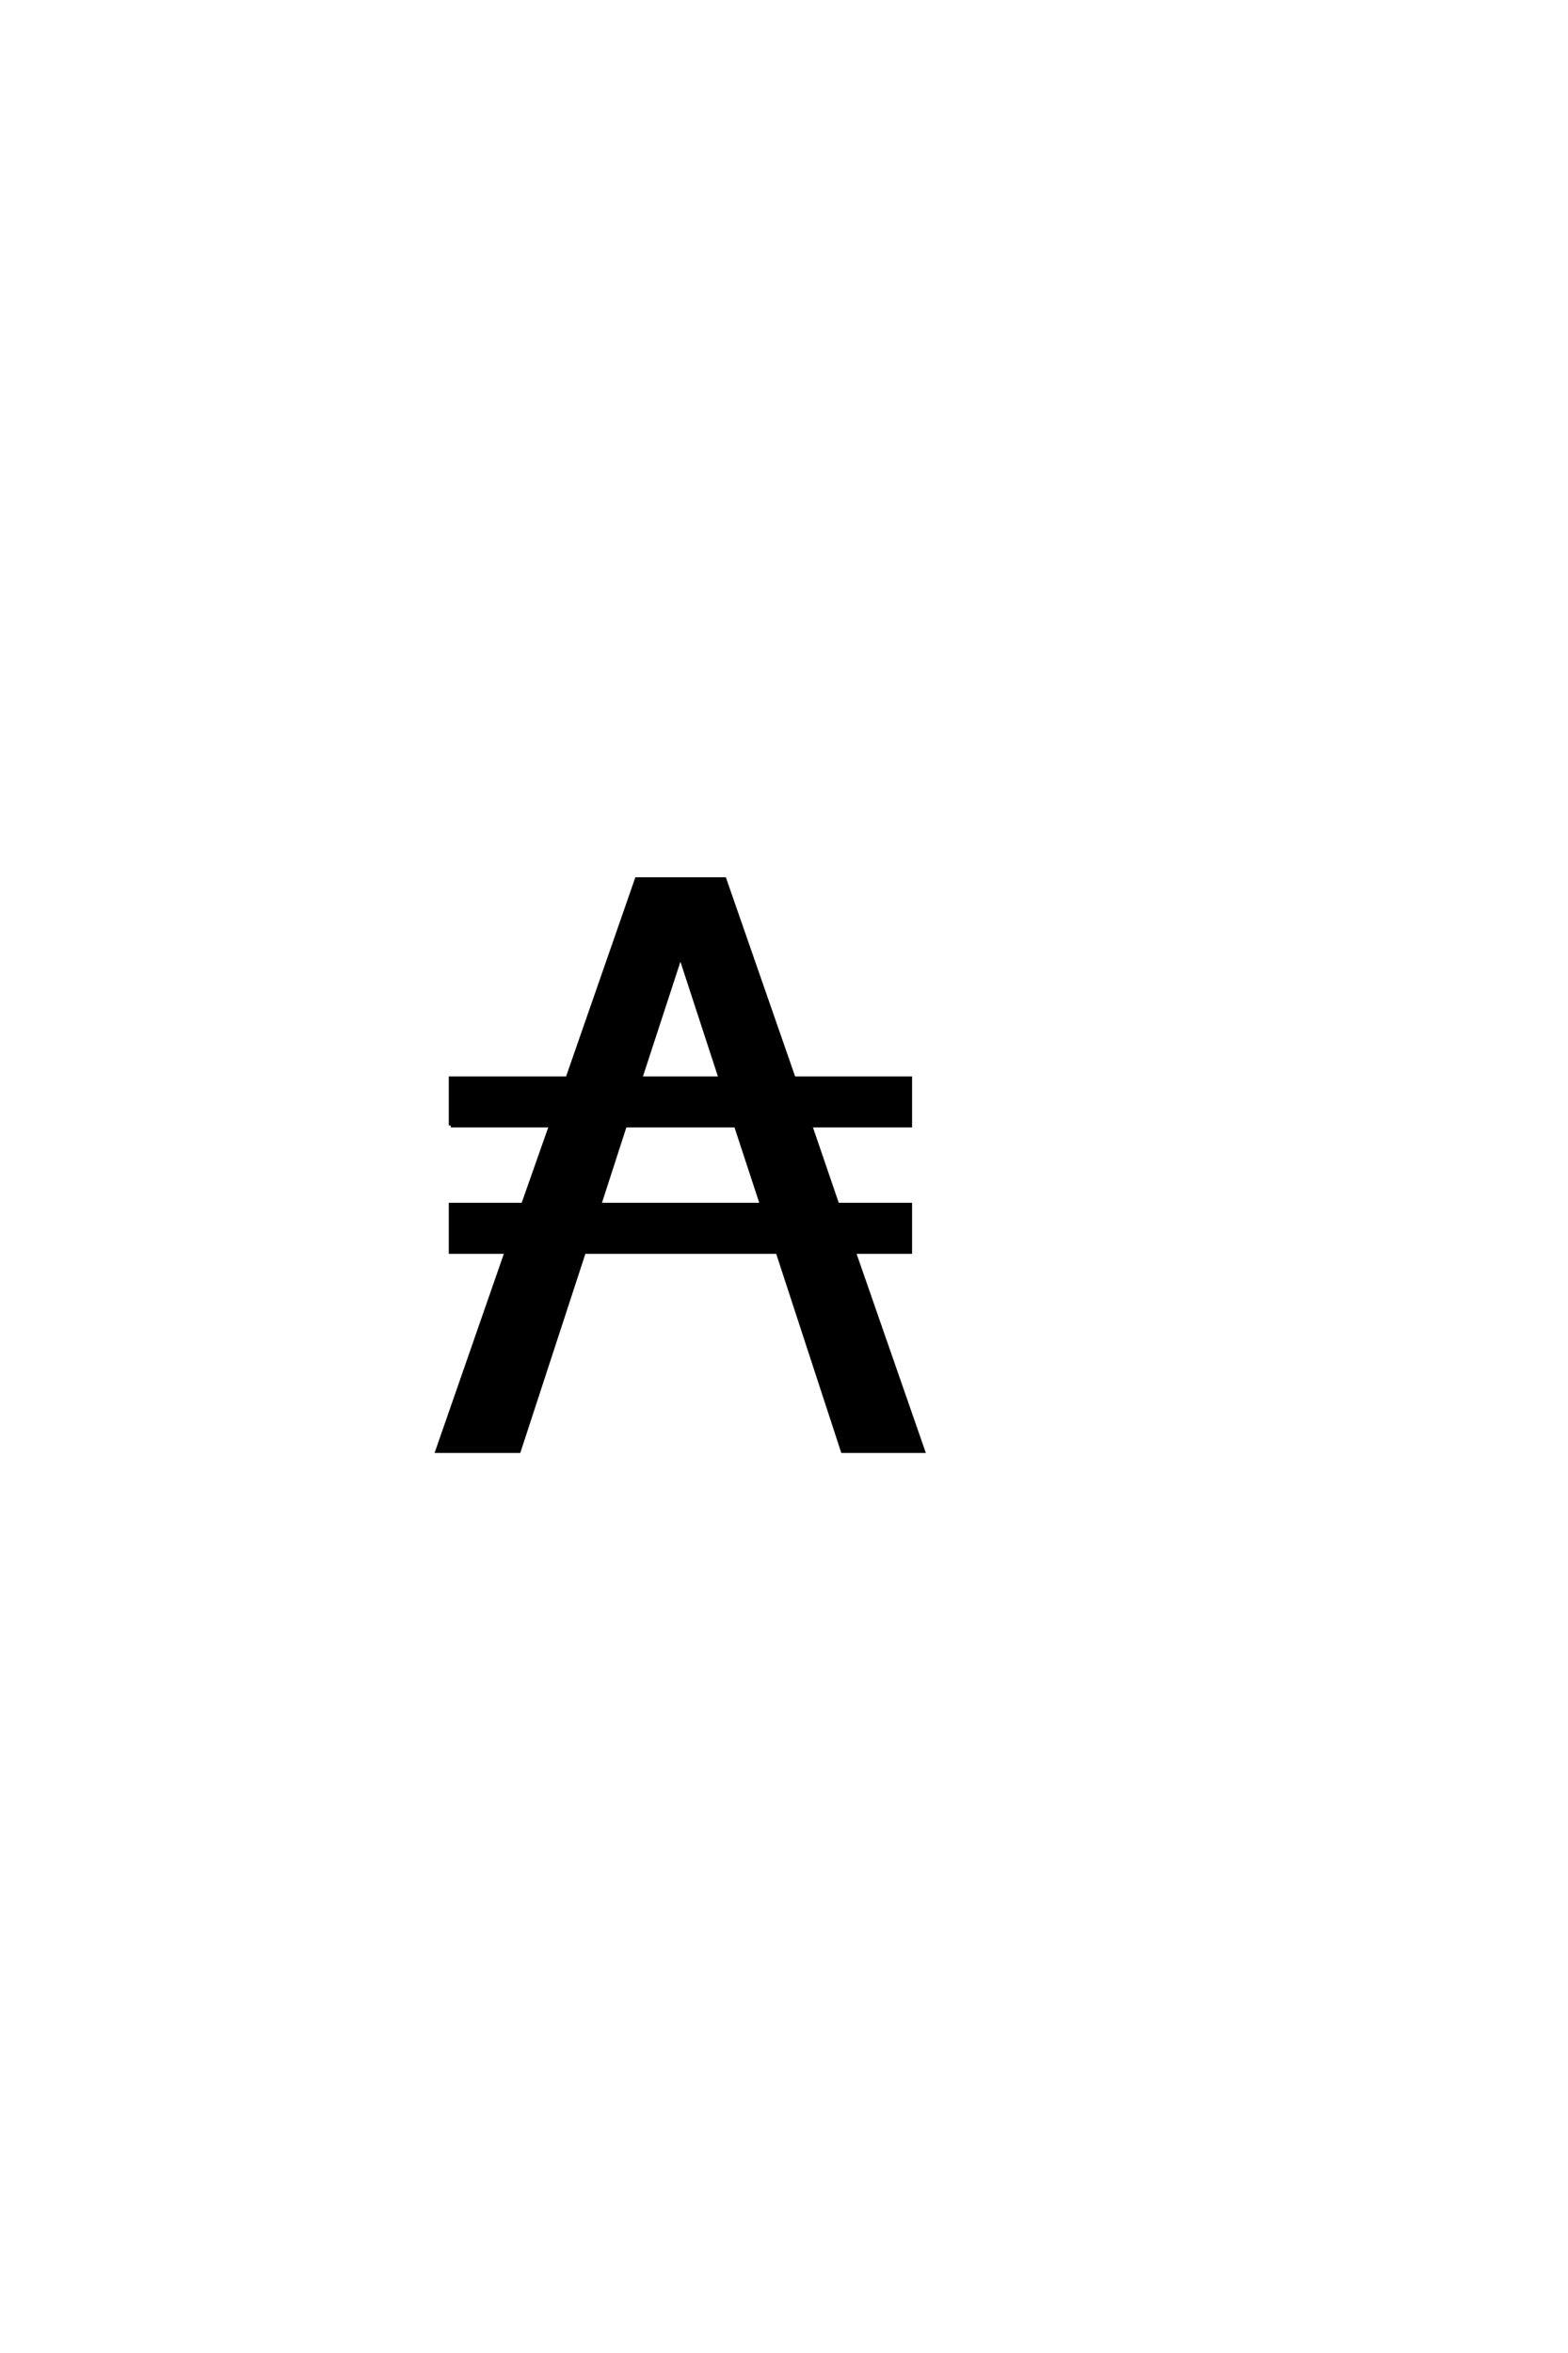 <?xml version='1.0' encoding='UTF-8'?>
<!DOCTYPE svg PUBLIC "-//W3C//DTD SVG 1.0//EN"
"http://www.w3.org/TR/2001/REC-SVG-20010904/DTD/svg10.dtd">

<svg xmlns='http://www.w3.org/2000/svg' version='1.0' width='40.0' height='60.0'>

 <g transform='scale(0.1 -0.1) translate(110.0 -370.0)'>
  <path d='M4.984 83.016
L4.984 95.016
L34.766 95.016
L52.438 145.797
L74.812 145.797
L92.484 95.016
L122.172 95.016
L122.172 83.016
L96.688 83.016
L103.609 62.797
L122.172 62.797
L122.172 50.781
L107.812 50.781
L125.484 0
L104.984 0
L88.375 50.781
L38.969 50.781
L22.359 0
L1.562 0
L19.234 50.781
L4.984 50.781
L4.984 62.797
L23.438 62.797
L30.562 83.016
L4.984 83.016
L4.984 83.016
M49.422 83.016
L42.875 62.797
L84.375 62.797
L77.734 83.016
L49.422 83.016
L49.422 83.016
M53.328 95.016
L73.828 95.016
L63.578 126.375
L53.328 95.016
' style='fill: #000000; stroke: #000000'/>
 </g>
</svg>
